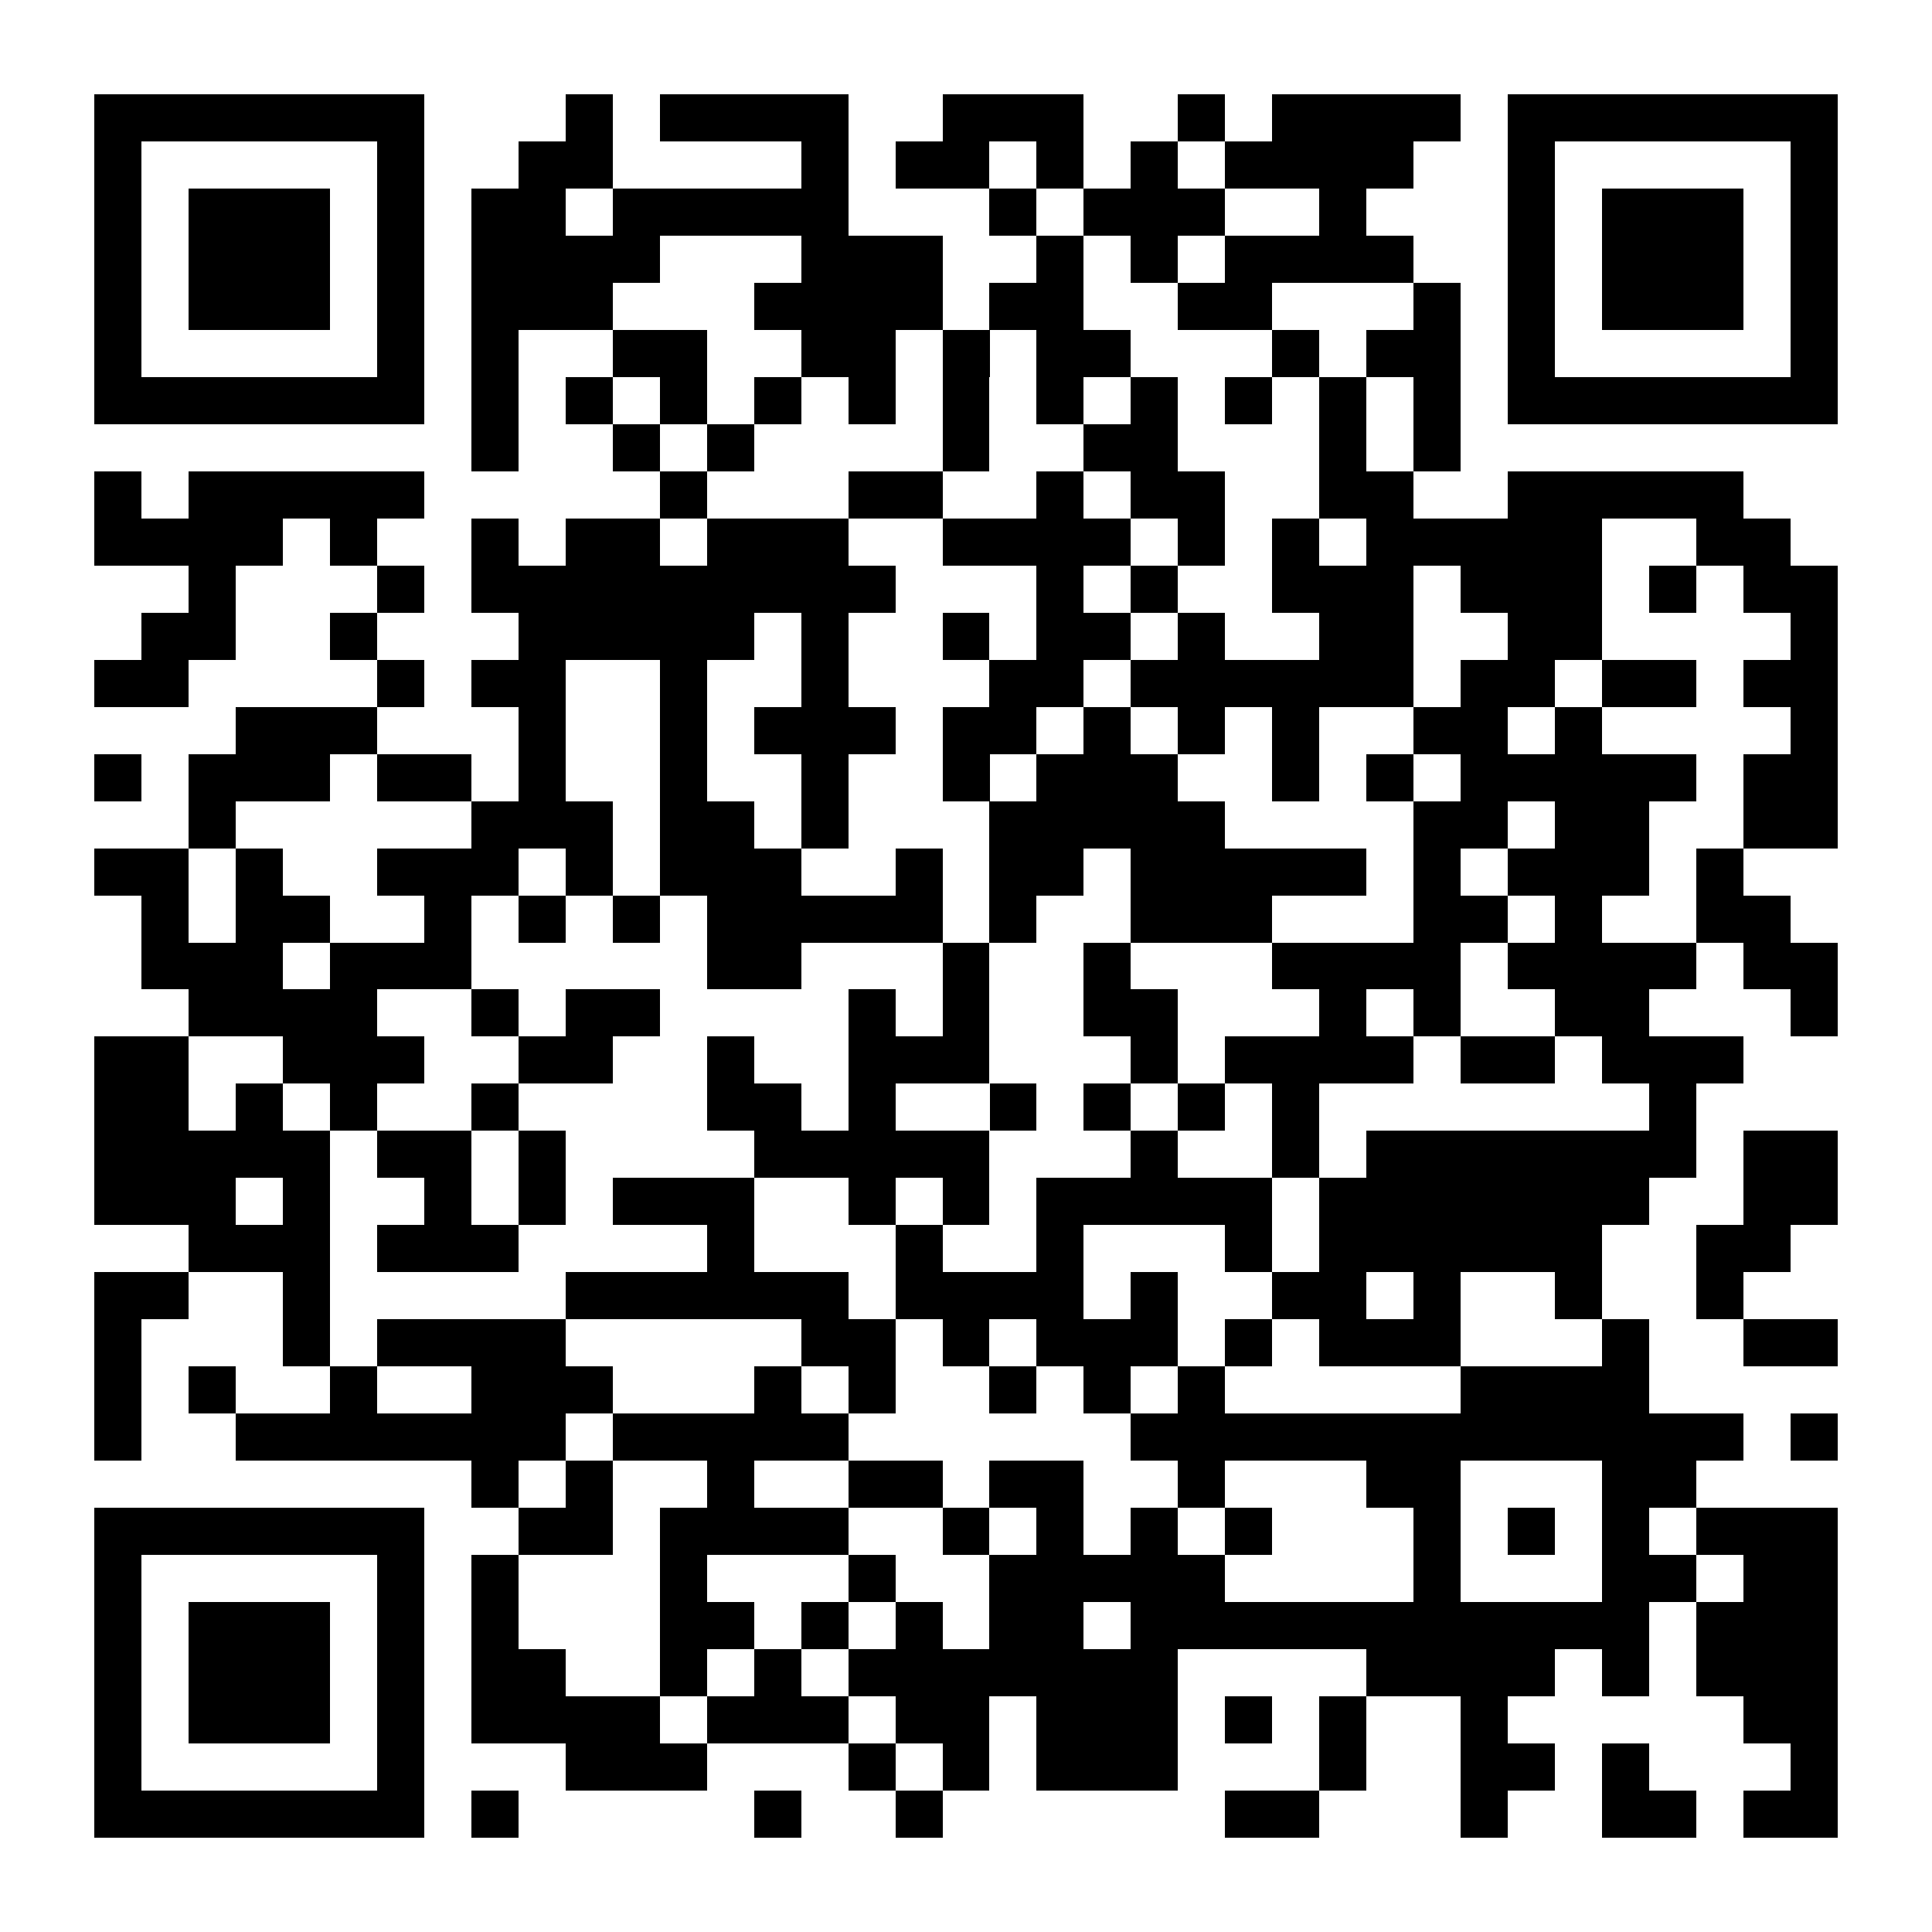 <?xml version="1.0" encoding="UTF-8"?>
<!DOCTYPE svg PUBLIC '-//W3C//DTD SVG 1.0//EN'
          'http://www.w3.org/TR/2001/REC-SVG-20010904/DTD/svg10.dtd'>
<svg fill="#fff" height="41" shape-rendering="crispEdges" style="fill: #fff;" viewBox="0 0 41 41" width="41" xmlns="http://www.w3.org/2000/svg" xmlns:xlink="http://www.w3.org/1999/xlink"
><path d="M0 0h41v41H0z"
  /><path d="M2 2.5h7m3 0h1m1 0h4m2 0h3m2 0h1m1 0h4m1 0h7M2 3.5h1m5 0h1m2 0h2m4 0h1m1 0h2m1 0h1m1 0h1m1 0h4m2 0h1m5 0h1M2 4.5h1m1 0h3m1 0h1m1 0h2m1 0h5m3 0h1m1 0h3m2 0h1m3 0h1m1 0h3m1 0h1M2 5.5h1m1 0h3m1 0h1m1 0h4m3 0h3m2 0h1m1 0h1m1 0h4m2 0h1m1 0h3m1 0h1M2 6.5h1m1 0h3m1 0h1m1 0h3m3 0h4m1 0h2m2 0h2m3 0h1m1 0h1m1 0h3m1 0h1M2 7.5h1m5 0h1m1 0h1m2 0h2m2 0h2m1 0h1m1 0h2m3 0h1m1 0h2m1 0h1m5 0h1M2 8.5h7m1 0h1m1 0h1m1 0h1m1 0h1m1 0h1m1 0h1m1 0h1m1 0h1m1 0h1m1 0h1m1 0h1m1 0h7M10 9.5h1m2 0h1m1 0h1m4 0h1m2 0h2m3 0h1m1 0h1M2 10.5h1m1 0h5m5 0h1m3 0h2m2 0h1m1 0h2m2 0h2m2 0h5M2 11.5h4m1 0h1m2 0h1m1 0h2m1 0h3m2 0h4m1 0h1m1 0h1m1 0h5m2 0h2M4 12.5h1m3 0h1m1 0h9m3 0h1m1 0h1m2 0h3m1 0h3m1 0h1m1 0h2M3 13.5h2m2 0h1m3 0h5m1 0h1m2 0h1m1 0h2m1 0h1m2 0h2m2 0h2m4 0h1M2 14.5h2m4 0h1m1 0h2m2 0h1m2 0h1m3 0h2m1 0h6m1 0h2m1 0h2m1 0h2M5 15.5h3m3 0h1m2 0h1m1 0h3m1 0h2m1 0h1m1 0h1m1 0h1m2 0h2m1 0h1m4 0h1M2 16.5h1m1 0h3m1 0h2m1 0h1m2 0h1m2 0h1m2 0h1m1 0h3m2 0h1m1 0h1m1 0h5m1 0h2M4 17.5h1m5 0h3m1 0h2m1 0h1m3 0h5m4 0h2m1 0h2m2 0h2M2 18.5h2m1 0h1m2 0h3m1 0h1m1 0h3m2 0h1m1 0h2m1 0h5m1 0h1m1 0h3m1 0h1M3 19.5h1m1 0h2m2 0h1m1 0h1m1 0h1m1 0h5m1 0h1m2 0h3m3 0h2m1 0h1m2 0h2M3 20.5h3m1 0h3m5 0h2m3 0h1m2 0h1m3 0h4m1 0h4m1 0h2M4 21.5h4m2 0h1m1 0h2m4 0h1m1 0h1m2 0h2m3 0h1m1 0h1m2 0h2m3 0h1M2 22.5h2m2 0h3m2 0h2m2 0h1m2 0h3m3 0h1m1 0h4m1 0h2m1 0h3M2 23.5h2m1 0h1m1 0h1m2 0h1m4 0h2m1 0h1m2 0h1m1 0h1m1 0h1m1 0h1m7 0h1M2 24.5h5m1 0h2m1 0h1m4 0h5m3 0h1m2 0h1m1 0h7m1 0h2M2 25.5h3m1 0h1m2 0h1m1 0h1m1 0h3m2 0h1m1 0h1m1 0h5m1 0h7m2 0h2M4 26.5h3m1 0h3m4 0h1m3 0h1m2 0h1m3 0h1m1 0h6m2 0h2M2 27.5h2m2 0h1m5 0h6m1 0h4m1 0h1m2 0h2m1 0h1m2 0h1m2 0h1M2 28.5h1m3 0h1m1 0h4m5 0h2m1 0h1m1 0h3m1 0h1m1 0h3m3 0h1m2 0h2M2 29.5h1m1 0h1m2 0h1m2 0h3m3 0h1m1 0h1m2 0h1m1 0h1m1 0h1m5 0h4M2 30.5h1m2 0h7m1 0h5m6 0h13m1 0h1M10 31.5h1m1 0h1m2 0h1m2 0h2m1 0h2m2 0h1m3 0h2m3 0h2M2 32.5h7m2 0h2m1 0h4m2 0h1m1 0h1m1 0h1m1 0h1m3 0h1m1 0h1m1 0h1m1 0h3M2 33.5h1m5 0h1m1 0h1m3 0h1m3 0h1m2 0h5m4 0h1m3 0h2m1 0h2M2 34.5h1m1 0h3m1 0h1m1 0h1m3 0h2m1 0h1m1 0h1m1 0h2m1 0h11m1 0h3M2 35.5h1m1 0h3m1 0h1m1 0h2m2 0h1m1 0h1m1 0h7m4 0h4m1 0h1m1 0h3M2 36.5h1m1 0h3m1 0h1m1 0h4m1 0h3m1 0h2m1 0h3m1 0h1m1 0h1m2 0h1m5 0h2M2 37.5h1m5 0h1m3 0h3m3 0h1m1 0h1m1 0h3m3 0h1m2 0h2m1 0h1m3 0h1M2 38.5h7m1 0h1m5 0h1m2 0h1m6 0h2m3 0h1m2 0h2m1 0h2" stroke="#000"
/></svg
>
